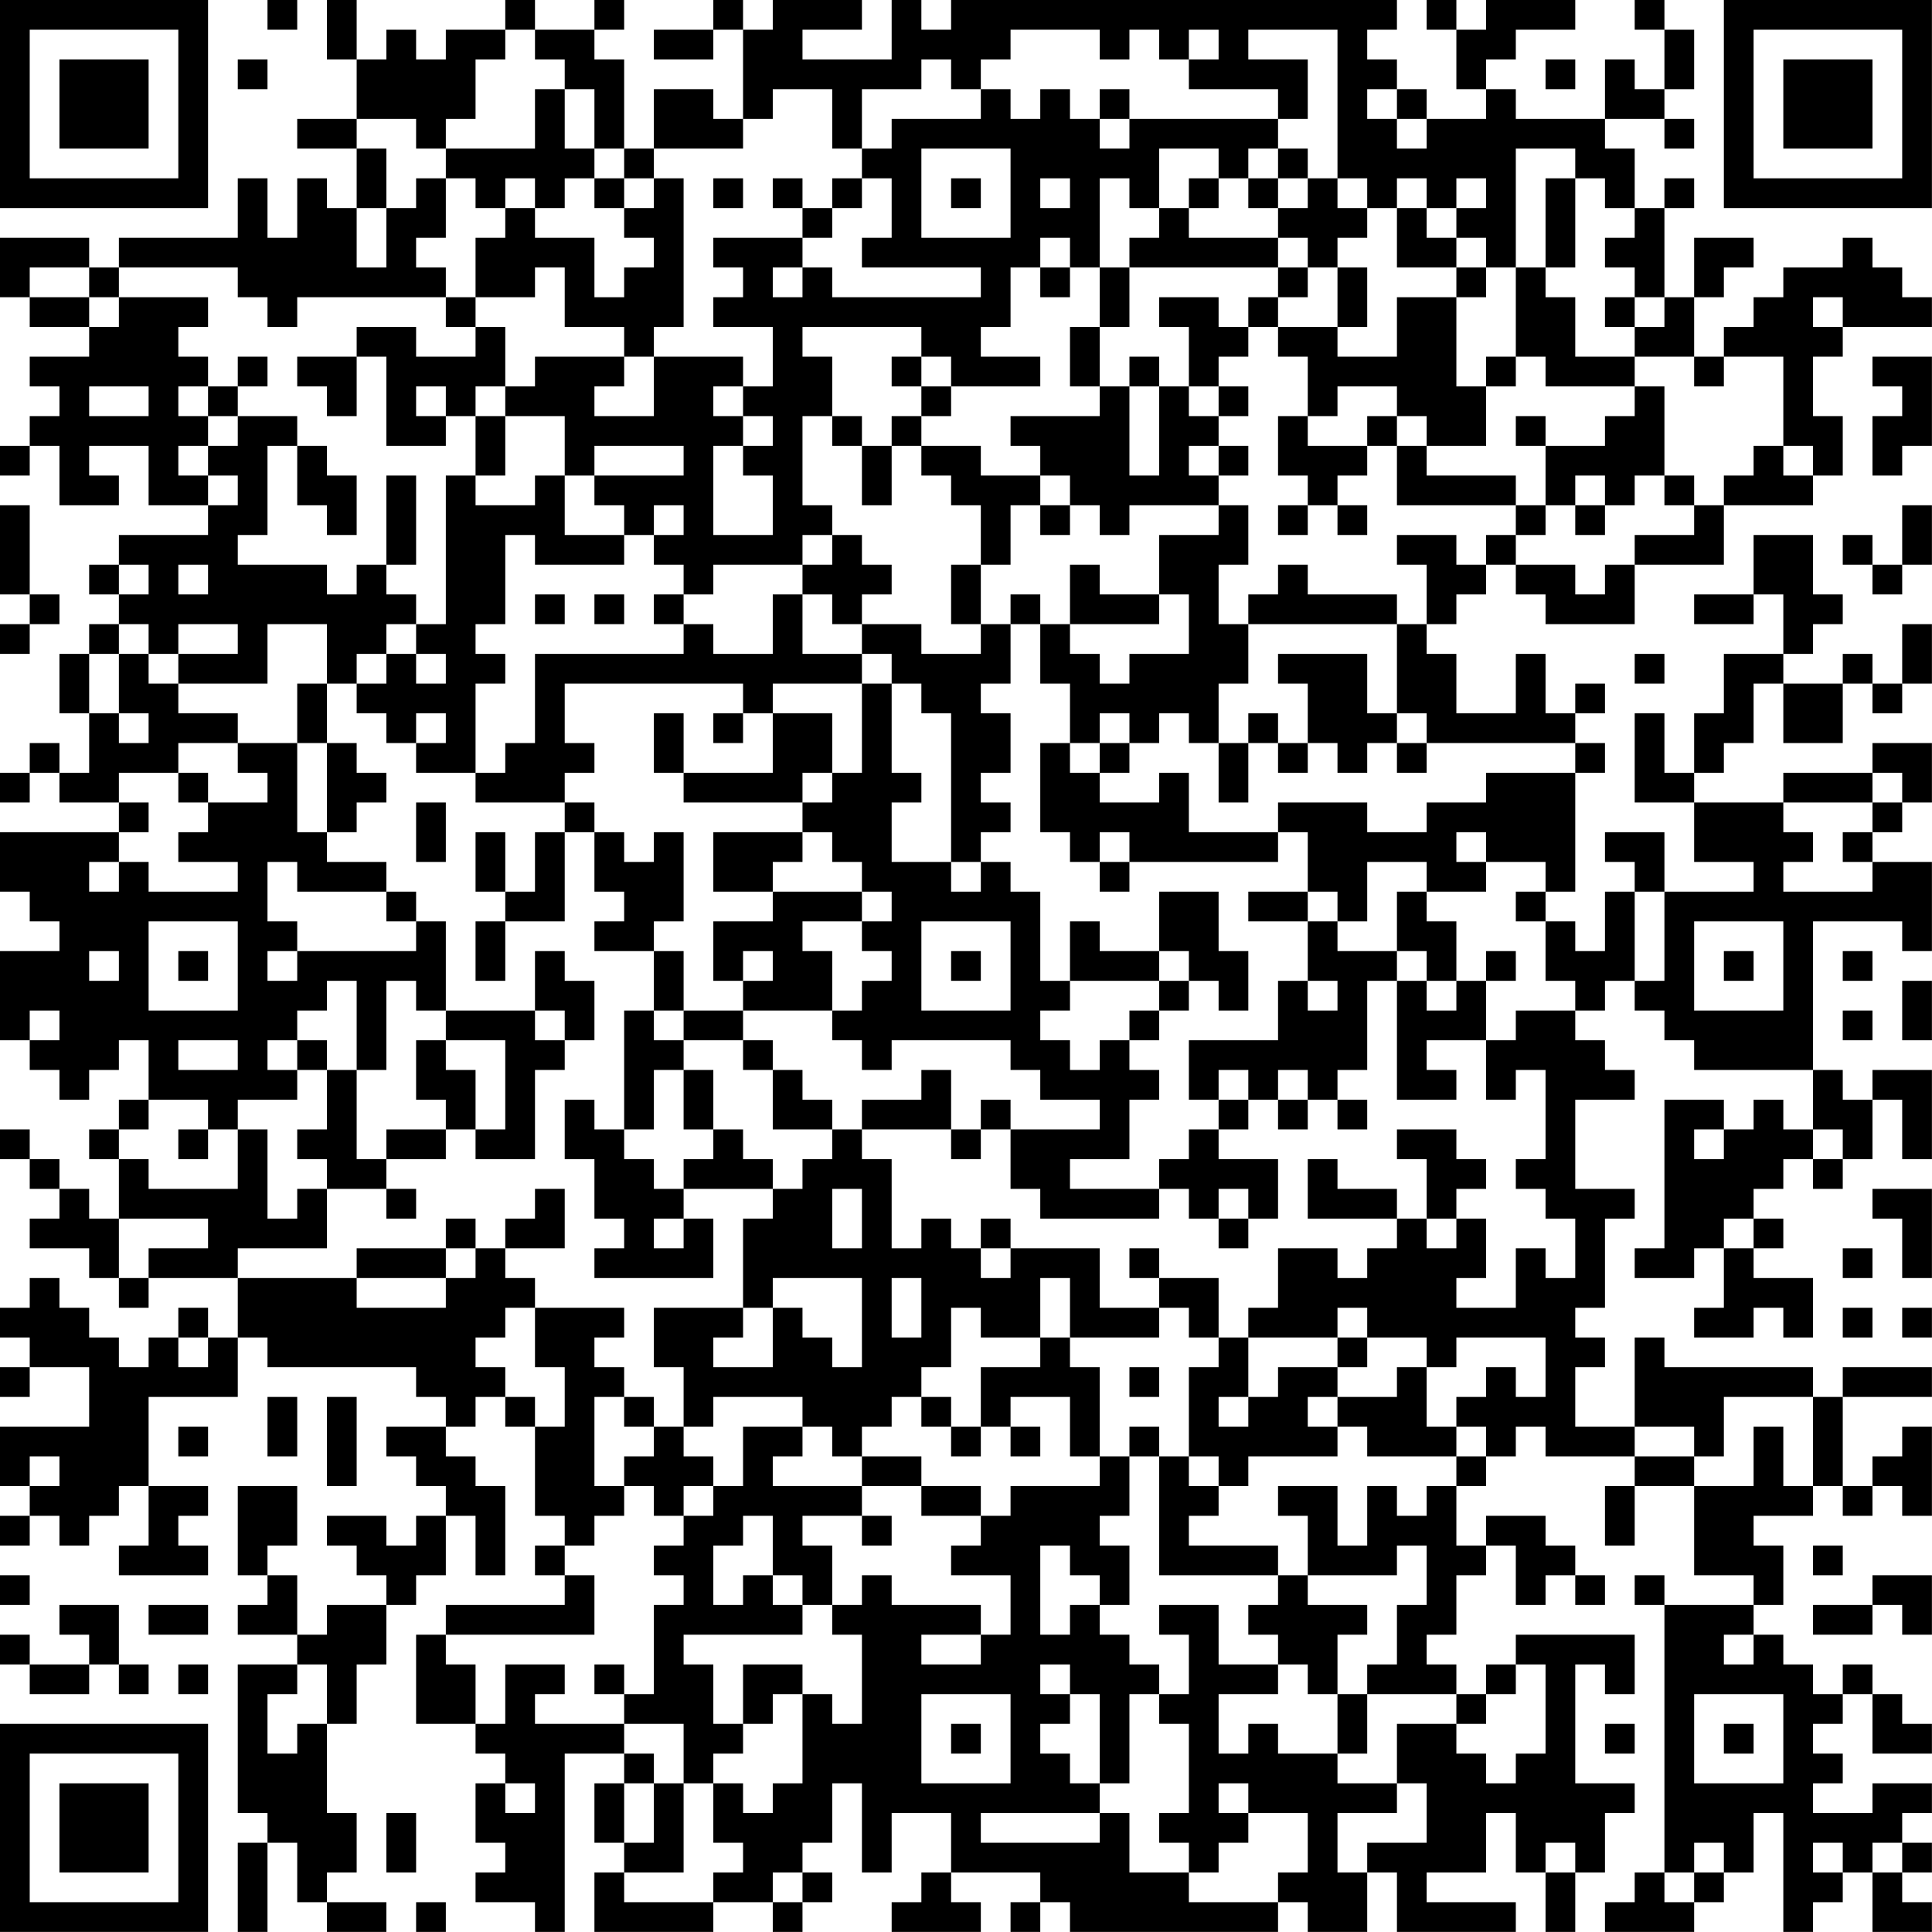 <?xml version="1.0" encoding="UTF-8"?>
<svg xmlns="http://www.w3.org/2000/svg" version="1.1" width="250" height="250" viewBox="0 0 250 250"><rect x="0" y="0" width="250" height="250" fill="#ffffff"/><g transform="scale(3.846)"><g transform="translate(0,0)"><path fill-rule="evenodd" d="M9 0L9 1L10 1L10 0ZM11 0L11 2L12 2L12 4L10 4L10 5L12 5L12 7L11 7L11 6L10 6L10 8L9 8L9 6L8 6L8 8L4 8L4 9L3 9L3 8L0 8L0 10L1 10L1 11L3 11L3 12L1 12L1 13L2 13L2 14L1 14L1 15L0 15L0 16L1 16L1 15L2 15L2 17L4 17L4 16L3 16L3 15L5 15L5 17L7 17L7 18L4 18L4 19L3 19L3 20L4 20L4 21L3 21L3 22L2 22L2 24L3 24L3 26L2 26L2 25L1 25L1 26L0 26L0 27L1 27L1 26L2 26L2 27L4 27L4 28L0 28L0 30L1 30L1 31L2 31L2 32L0 32L0 35L1 35L1 36L2 36L2 37L3 37L3 36L4 36L4 35L5 35L5 37L4 37L4 38L3 38L3 39L4 39L4 41L3 41L3 40L2 40L2 39L1 39L1 38L0 38L0 39L1 39L1 40L2 40L2 41L1 41L1 42L3 42L3 43L4 43L4 44L5 44L5 43L8 43L8 45L7 45L7 44L6 44L6 45L5 45L5 46L4 46L4 45L3 45L3 44L2 44L2 43L1 43L1 44L0 44L0 45L1 45L1 46L0 46L0 47L1 47L1 46L3 46L3 48L0 48L0 50L1 50L1 51L0 51L0 52L1 52L1 51L2 51L2 52L3 52L3 51L4 51L4 50L5 50L5 52L4 52L4 53L7 53L7 52L6 52L6 51L7 51L7 50L5 50L5 47L8 47L8 45L9 45L9 46L14 46L14 47L15 47L15 48L13 48L13 49L14 49L14 50L15 50L15 51L14 51L14 52L13 52L13 51L11 51L11 52L12 52L12 53L13 53L13 54L11 54L11 55L10 55L10 53L9 53L9 52L10 52L10 50L8 50L8 53L9 53L9 54L8 54L8 55L10 55L10 56L8 56L8 61L9 61L9 62L8 62L8 65L9 65L9 62L10 62L10 64L11 64L11 65L13 65L13 64L11 64L11 63L12 63L12 61L11 61L11 58L12 58L12 56L13 56L13 54L14 54L14 53L15 53L15 51L16 51L16 53L17 53L17 50L16 50L16 49L15 49L15 48L16 48L16 47L17 47L17 48L18 48L18 51L19 51L19 52L18 52L18 53L19 53L19 54L15 54L15 55L14 55L14 58L16 58L16 59L17 59L17 60L16 60L16 62L17 62L17 63L16 63L16 64L18 64L18 65L19 65L19 59L21 59L21 60L20 60L20 62L21 62L21 63L20 63L20 65L24 65L24 64L26 64L26 65L27 65L27 64L28 64L28 63L27 63L27 62L28 62L28 60L29 60L29 63L30 63L30 61L32 61L32 63L31 63L31 64L30 64L30 65L33 65L33 64L32 64L32 63L35 63L35 64L34 64L34 65L35 65L35 64L36 64L36 65L43 65L43 64L44 64L44 65L46 65L46 63L47 63L47 65L51 65L51 64L48 64L48 63L50 63L50 61L51 61L51 63L52 63L52 65L53 65L53 63L54 63L54 61L55 61L55 60L53 60L53 56L54 56L54 57L55 57L55 55L51 55L51 56L50 56L50 57L49 57L49 56L48 56L48 55L49 55L49 53L50 53L50 52L51 52L51 54L52 54L52 53L53 53L53 54L54 54L54 53L53 53L53 52L52 52L52 51L50 51L50 52L49 52L49 50L50 50L50 49L51 49L51 48L52 48L52 49L55 49L55 50L54 50L54 52L55 52L55 50L57 50L57 53L59 53L59 54L56 54L56 53L55 53L55 54L56 54L56 63L55 63L55 64L54 64L54 65L57 65L57 64L58 64L58 63L59 63L59 61L60 61L60 65L61 65L61 64L62 64L62 63L63 63L63 65L65 65L65 64L64 64L64 63L65 63L65 62L64 62L64 61L65 61L65 60L63 60L63 61L61 61L61 60L62 60L62 59L61 59L61 58L62 58L62 57L63 57L63 59L65 59L65 58L64 58L64 57L63 57L63 56L62 56L62 57L61 57L61 56L60 56L60 55L59 55L59 54L60 54L60 52L59 52L59 51L61 51L61 50L62 50L62 51L63 51L63 50L64 50L64 51L65 51L65 48L64 48L64 49L63 49L63 50L62 50L62 47L65 47L65 46L62 46L62 47L61 47L61 46L56 46L56 45L55 45L55 48L53 48L53 46L54 46L54 45L53 45L53 44L54 44L54 41L55 41L55 40L53 40L53 37L55 37L55 36L54 36L54 35L53 35L53 34L54 34L54 33L55 33L55 34L56 34L56 35L57 35L57 36L61 36L61 38L60 38L60 37L59 37L59 38L58 38L58 37L56 37L56 42L55 42L55 43L57 43L57 42L58 42L58 44L57 44L57 45L59 45L59 44L60 44L60 45L61 45L61 43L59 43L59 42L60 42L60 41L59 41L59 40L60 40L60 39L61 39L61 40L62 40L62 39L63 39L63 37L64 37L64 39L65 39L65 36L63 36L63 37L62 37L62 36L61 36L61 31L64 31L64 32L65 32L65 29L63 29L63 28L64 28L64 27L65 27L65 25L63 25L63 26L60 26L60 27L57 27L57 26L58 26L58 25L59 25L59 23L60 23L60 25L62 25L62 23L63 23L63 24L64 24L64 23L65 23L65 21L64 21L64 23L63 23L63 22L62 22L62 23L60 23L60 22L61 22L61 21L62 21L62 20L61 20L61 18L59 18L59 20L57 20L57 21L59 21L59 20L60 20L60 22L58 22L58 24L57 24L57 26L56 26L56 24L55 24L55 27L57 27L57 29L59 29L59 30L56 30L56 28L54 28L54 29L55 29L55 30L54 30L54 32L53 32L53 31L52 31L52 30L53 30L53 26L54 26L54 25L53 25L53 24L54 24L54 23L53 23L53 24L52 24L52 22L51 22L51 24L49 24L49 22L48 22L48 21L49 21L49 20L50 20L50 19L51 19L51 20L52 20L52 21L55 21L55 19L58 19L58 17L61 17L61 16L62 16L62 14L61 14L61 12L62 12L62 11L65 11L65 10L64 10L64 9L63 9L63 8L62 8L62 9L60 9L60 10L59 10L59 11L58 11L58 12L57 12L57 10L58 10L58 9L59 9L59 8L57 8L57 10L56 10L56 7L57 7L57 6L56 6L56 7L55 7L55 5L54 5L54 4L56 4L56 5L57 5L57 4L56 4L56 3L57 3L57 1L56 1L56 0L55 0L55 1L56 1L56 3L55 3L55 2L54 2L54 4L51 4L51 3L50 3L50 2L51 2L51 1L53 1L53 0L50 0L50 1L49 1L49 0L48 0L48 1L49 1L49 3L50 3L50 4L48 4L48 3L47 3L47 2L46 2L46 1L47 1L47 0L32 0L32 1L31 1L31 0L30 0L30 2L27 2L27 1L29 1L29 0L26 0L26 1L25 1L25 0L24 0L24 1L22 1L22 2L24 2L24 1L25 1L25 4L24 4L24 3L22 3L22 5L21 5L21 2L20 2L20 1L21 1L21 0L20 0L20 1L18 1L18 0L17 0L17 1L15 1L15 2L14 2L14 1L13 1L13 2L12 2L12 0ZM17 1L17 2L16 2L16 4L15 4L15 5L14 5L14 4L12 4L12 5L13 5L13 7L12 7L12 9L13 9L13 7L14 7L14 6L15 6L15 8L14 8L14 9L15 9L15 10L10 10L10 11L9 11L9 10L8 10L8 9L4 9L4 10L3 10L3 9L1 9L1 10L3 10L3 11L4 11L4 10L7 10L7 11L6 11L6 12L7 12L7 13L6 13L6 14L7 14L7 15L6 15L6 16L7 16L7 17L8 17L8 16L7 16L7 15L8 15L8 14L10 14L10 15L9 15L9 18L8 18L8 19L11 19L11 20L12 20L12 19L13 19L13 20L14 20L14 21L13 21L13 22L12 22L12 23L11 23L11 21L9 21L9 23L6 23L6 22L8 22L8 21L6 21L6 22L5 22L5 21L4 21L4 22L3 22L3 24L4 24L4 25L5 25L5 24L4 24L4 22L5 22L5 23L6 23L6 24L8 24L8 25L6 25L6 26L4 26L4 27L5 27L5 28L4 28L4 29L3 29L3 30L4 30L4 29L5 29L5 30L8 30L8 29L6 29L6 28L7 28L7 27L9 27L9 26L8 26L8 25L10 25L10 28L11 28L11 29L13 29L13 30L10 30L10 29L9 29L9 31L10 31L10 32L9 32L9 33L10 33L10 32L14 32L14 31L15 31L15 34L14 34L14 33L13 33L13 36L12 36L12 33L11 33L11 34L10 34L10 35L9 35L9 36L10 36L10 37L8 37L8 38L7 38L7 37L5 37L5 38L4 38L4 39L5 39L5 40L8 40L8 38L9 38L9 41L10 41L10 40L11 40L11 42L8 42L8 43L12 43L12 44L15 44L15 43L16 43L16 42L17 42L17 43L18 43L18 44L17 44L17 45L16 45L16 46L17 46L17 47L18 47L18 48L19 48L19 46L18 46L18 44L21 44L21 45L20 45L20 46L21 46L21 47L20 47L20 50L21 50L21 51L20 51L20 52L19 52L19 53L20 53L20 55L15 55L15 56L16 56L16 58L17 58L17 56L19 56L19 57L18 57L18 58L21 58L21 59L22 59L22 60L21 60L21 62L22 62L22 60L23 60L23 63L21 63L21 64L24 64L24 63L25 63L25 62L24 62L24 60L25 60L25 61L26 61L26 60L27 60L27 57L28 57L28 58L29 58L29 55L28 55L28 54L29 54L29 53L30 53L30 54L33 54L33 55L31 55L31 56L33 56L33 55L34 55L34 53L32 53L32 52L33 52L33 51L34 51L34 50L37 50L37 49L38 49L38 51L37 51L37 52L38 52L38 54L37 54L37 53L36 53L36 52L35 52L35 55L36 55L36 54L37 54L37 55L38 55L38 56L39 56L39 57L38 57L38 60L37 60L37 57L36 57L36 56L35 56L35 57L36 57L36 58L35 58L35 59L36 59L36 60L37 60L37 61L33 61L33 62L37 62L37 61L38 61L38 63L40 63L40 64L43 64L43 63L44 63L44 61L42 61L42 60L41 60L41 61L42 61L42 62L41 62L41 63L40 63L40 62L39 62L39 61L40 61L40 58L39 58L39 57L40 57L40 55L39 55L39 54L41 54L41 56L43 56L43 57L41 57L41 59L42 59L42 58L43 58L43 59L45 59L45 60L47 60L47 61L45 61L45 63L46 63L46 62L48 62L48 60L47 60L47 58L49 58L49 59L50 59L50 60L51 60L51 59L52 59L52 56L51 56L51 57L50 57L50 58L49 58L49 57L46 57L46 56L47 56L47 54L48 54L48 52L47 52L47 53L44 53L44 51L43 51L43 50L45 50L45 52L46 52L46 50L47 50L47 51L48 51L48 50L49 50L49 49L50 49L50 48L49 48L49 47L50 47L50 46L51 46L51 47L52 47L52 45L49 45L49 46L48 46L48 45L46 45L46 44L45 44L45 45L42 45L42 44L43 44L43 42L45 42L45 43L46 43L46 42L47 42L47 41L48 41L48 42L49 42L49 41L50 41L50 43L49 43L49 44L51 44L51 42L52 42L52 43L53 43L53 41L52 41L52 40L51 40L51 39L52 39L52 36L51 36L51 37L50 37L50 35L51 35L51 34L53 34L53 33L52 33L52 31L51 31L51 30L52 30L52 29L50 29L50 28L49 28L49 29L50 29L50 30L48 30L48 29L46 29L46 31L45 31L45 30L44 30L44 28L43 28L43 27L46 27L46 28L48 28L48 27L50 27L50 26L53 26L53 25L48 25L48 24L47 24L47 21L48 21L48 19L47 19L47 18L49 18L49 19L50 19L50 18L51 18L51 19L53 19L53 20L54 20L54 19L55 19L55 18L57 18L57 17L58 17L58 16L59 16L59 15L60 15L60 16L61 16L61 15L60 15L60 12L58 12L58 13L57 13L57 12L55 12L55 11L56 11L56 10L55 10L55 9L54 9L54 8L55 8L55 7L54 7L54 6L53 6L53 5L51 5L51 9L50 9L50 8L49 8L49 7L50 7L50 6L49 6L49 7L48 7L48 6L47 6L47 7L46 7L46 6L45 6L45 1L42 1L42 2L44 2L44 4L43 4L43 3L40 3L40 2L41 2L41 1L40 1L40 2L39 2L39 1L38 1L38 2L37 2L37 1L34 1L34 2L33 2L33 3L32 3L32 2L31 2L31 3L29 3L29 5L28 5L28 3L26 3L26 4L25 4L25 5L22 5L22 6L21 6L21 5L20 5L20 3L19 3L19 2L18 2L18 1ZM8 2L8 3L9 3L9 2ZM52 2L52 3L53 3L53 2ZM18 3L18 5L15 5L15 6L16 6L16 7L17 7L17 8L16 8L16 10L15 10L15 11L16 11L16 12L14 12L14 11L12 11L12 12L10 12L10 13L11 13L11 14L12 14L12 12L13 12L13 15L15 15L15 14L16 14L16 16L15 16L15 21L14 21L14 22L13 22L13 23L12 23L12 24L13 24L13 25L14 25L14 26L16 26L16 27L19 27L19 28L18 28L18 30L17 30L17 28L16 28L16 30L17 30L17 31L16 31L16 33L17 33L17 31L19 31L19 28L20 28L20 30L21 30L21 31L20 31L20 32L22 32L22 34L21 34L21 38L20 38L20 37L19 37L19 39L20 39L20 41L21 41L21 42L20 42L20 43L24 43L24 41L23 41L23 40L26 40L26 41L25 41L25 44L22 44L22 46L23 46L23 48L22 48L22 47L21 47L21 48L22 48L22 49L21 49L21 50L22 50L22 51L23 51L23 52L22 52L22 53L23 53L23 54L22 54L22 57L21 57L21 56L20 56L20 57L21 57L21 58L23 58L23 60L24 60L24 59L25 59L25 58L26 58L26 57L27 57L27 56L25 56L25 58L24 58L24 56L23 56L23 55L27 55L27 54L28 54L28 52L27 52L27 51L29 51L29 52L30 52L30 51L29 51L29 50L31 50L31 51L33 51L33 50L31 50L31 49L29 49L29 48L30 48L30 47L31 47L31 48L32 48L32 49L33 49L33 48L34 48L34 49L35 49L35 48L34 48L34 47L36 47L36 49L37 49L37 46L36 46L36 45L39 45L39 44L40 44L40 45L41 45L41 46L40 46L40 49L39 49L39 48L38 48L38 49L39 49L39 53L43 53L43 54L42 54L42 55L43 55L43 56L44 56L44 57L45 57L45 59L46 59L46 57L45 57L45 55L46 55L46 54L44 54L44 53L43 53L43 52L40 52L40 51L41 51L41 50L42 50L42 49L45 49L45 48L46 48L46 49L49 49L49 48L48 48L48 46L47 46L47 47L45 47L45 46L46 46L46 45L45 45L45 46L43 46L43 47L42 47L42 45L41 45L41 43L39 43L39 42L38 42L38 43L39 43L39 44L37 44L37 42L34 42L34 41L33 41L33 42L32 42L32 41L31 41L31 42L30 42L30 39L29 39L29 38L32 38L32 39L33 39L33 38L34 38L34 40L35 40L35 41L39 41L39 40L40 40L40 41L41 41L41 42L42 42L42 41L43 41L43 39L41 39L41 38L42 38L42 37L43 37L43 38L44 38L44 37L45 37L45 38L46 38L46 37L45 37L45 36L46 36L46 33L47 33L47 37L49 37L49 36L48 36L48 35L50 35L50 33L51 33L51 32L50 32L50 33L49 33L49 31L48 31L48 30L47 30L47 32L45 32L45 31L44 31L44 30L42 30L42 31L44 31L44 33L43 33L43 35L40 35L40 37L41 37L41 38L40 38L40 39L39 39L39 40L36 40L36 39L38 39L38 37L39 37L39 36L38 36L38 35L39 35L39 34L40 34L40 33L41 33L41 34L42 34L42 32L41 32L41 30L39 30L39 32L37 32L37 31L36 31L36 33L35 33L35 30L34 30L34 29L33 29L33 28L34 28L34 27L33 27L33 26L34 26L34 24L33 24L33 23L34 23L34 21L35 21L35 23L36 23L36 25L35 25L35 28L36 28L36 29L37 29L37 30L38 30L38 29L43 29L43 28L40 28L40 26L39 26L39 27L37 27L37 26L38 26L38 25L39 25L39 24L40 24L40 25L41 25L41 27L42 27L42 25L43 25L43 26L44 26L44 25L45 25L45 26L46 26L46 25L47 25L47 26L48 26L48 25L47 25L47 24L46 24L46 22L43 22L43 23L44 23L44 25L43 25L43 24L42 24L42 25L41 25L41 23L42 23L42 21L47 21L47 20L44 20L44 19L43 19L43 20L42 20L42 21L41 21L41 19L42 19L42 17L41 17L41 16L42 16L42 15L41 15L41 14L42 14L42 13L41 13L41 12L42 12L42 11L43 11L43 12L44 12L44 14L43 14L43 16L44 16L44 17L43 17L43 18L44 18L44 17L45 17L45 18L46 18L46 17L45 17L45 16L46 16L46 15L47 15L47 17L51 17L51 18L52 18L52 17L53 17L53 18L54 18L54 17L55 17L55 16L56 16L56 17L57 17L57 16L56 16L56 13L55 13L55 12L53 12L53 10L52 10L52 9L53 9L53 6L52 6L52 9L51 9L51 12L50 12L50 13L49 13L49 10L50 10L50 9L49 9L49 8L48 8L48 7L47 7L47 9L49 9L49 10L47 10L47 12L45 12L45 11L46 11L46 9L45 9L45 8L46 8L46 7L45 7L45 6L44 6L44 5L43 5L43 4L38 4L38 3L37 3L37 4L36 4L36 3L35 3L35 4L34 4L34 3L33 3L33 4L30 4L30 5L29 5L29 6L28 6L28 7L27 7L27 6L26 6L26 7L27 7L27 8L24 8L24 9L25 9L25 10L24 10L24 11L26 11L26 13L25 13L25 12L22 12L22 11L23 11L23 6L22 6L22 7L21 7L21 6L20 6L20 5L19 5L19 3ZM46 3L46 4L47 4L47 5L48 5L48 4L47 4L47 3ZM37 4L37 5L38 5L38 4ZM31 5L31 8L34 8L34 5ZM39 5L39 7L38 7L38 6L37 6L37 9L36 9L36 8L35 8L35 9L34 9L34 11L33 11L33 12L35 12L35 13L32 13L32 12L31 12L31 11L27 11L27 12L28 12L28 14L27 14L27 17L28 17L28 18L27 18L27 19L24 19L24 20L23 20L23 19L22 19L22 18L23 18L23 17L22 17L22 18L21 18L21 17L20 17L20 16L23 16L23 15L20 15L20 16L19 16L19 14L17 14L17 13L18 13L18 12L21 12L21 13L20 13L20 14L22 14L22 12L21 12L21 11L19 11L19 9L18 9L18 10L16 10L16 11L17 11L17 13L16 13L16 14L17 14L17 16L16 16L16 17L18 17L18 16L19 16L19 18L21 18L21 19L18 19L18 18L17 18L17 21L16 21L16 22L17 22L17 23L16 23L16 26L17 26L17 25L18 25L18 22L23 22L23 21L24 21L24 22L26 22L26 20L27 20L27 22L29 22L29 23L26 23L26 24L25 24L25 23L19 23L19 25L20 25L20 26L19 26L19 27L20 27L20 28L21 28L21 29L22 29L22 28L23 28L23 31L22 31L22 32L23 32L23 34L22 34L22 35L23 35L23 36L22 36L22 38L21 38L21 39L22 39L22 40L23 40L23 39L24 39L24 38L25 38L25 39L26 39L26 40L27 40L27 39L28 39L28 38L29 38L29 37L31 37L31 36L32 36L32 38L33 38L33 37L34 37L34 38L37 38L37 37L35 37L35 36L34 36L34 35L30 35L30 36L29 36L29 35L28 35L28 34L29 34L29 33L30 33L30 32L29 32L29 31L30 31L30 30L29 30L29 29L28 29L28 28L27 28L27 27L28 27L28 26L29 26L29 23L30 23L30 26L31 26L31 27L30 27L30 29L32 29L32 30L33 30L33 29L32 29L32 24L31 24L31 23L30 23L30 22L29 22L29 21L31 21L31 22L33 22L33 21L34 21L34 20L35 20L35 21L36 21L36 22L37 22L37 23L38 23L38 22L40 22L40 20L39 20L39 18L41 18L41 17L38 17L38 18L37 18L37 17L36 17L36 16L35 16L35 15L34 15L34 14L37 14L37 13L38 13L38 16L39 16L39 13L40 13L40 14L41 14L41 13L40 13L40 11L39 11L39 10L41 10L41 11L42 11L42 10L43 10L43 11L45 11L45 9L44 9L44 8L43 8L43 7L44 7L44 6L43 6L43 5L42 5L42 6L41 6L41 5ZM17 6L17 7L18 7L18 8L20 8L20 10L21 10L21 9L22 9L22 8L21 8L21 7L20 7L20 6L19 6L19 7L18 7L18 6ZM24 6L24 7L25 7L25 6ZM29 6L29 7L28 7L28 8L27 8L27 9L26 9L26 10L27 10L27 9L28 9L28 10L33 10L33 9L29 9L29 8L30 8L30 6ZM32 6L32 7L33 7L33 6ZM35 6L35 7L36 7L36 6ZM40 6L40 7L39 7L39 8L38 8L38 9L37 9L37 11L36 11L36 13L37 13L37 11L38 11L38 9L43 9L43 10L44 10L44 9L43 9L43 8L40 8L40 7L41 7L41 6ZM42 6L42 7L43 7L43 6ZM35 9L35 10L36 10L36 9ZM54 10L54 11L55 11L55 10ZM61 10L61 11L62 11L62 10ZM8 12L8 13L7 13L7 14L8 14L8 13L9 13L9 12ZM30 12L30 13L31 13L31 14L30 14L30 15L29 15L29 14L28 14L28 15L29 15L29 17L30 17L30 15L31 15L31 16L32 16L32 17L33 17L33 19L32 19L32 21L33 21L33 19L34 19L34 17L35 17L35 18L36 18L36 17L35 17L35 16L33 16L33 15L31 15L31 14L32 14L32 13L31 13L31 12ZM38 12L38 13L39 13L39 12ZM51 12L51 13L50 13L50 15L48 15L48 14L47 14L47 13L45 13L45 14L44 14L44 15L46 15L46 14L47 14L47 15L48 15L48 16L51 16L51 17L52 17L52 15L54 15L54 14L55 14L55 13L52 13L52 12ZM63 12L63 13L64 13L64 14L63 14L63 16L64 16L64 15L65 15L65 12ZM3 13L3 14L5 14L5 13ZM14 13L14 14L15 14L15 13ZM24 13L24 14L25 14L25 15L24 15L24 18L26 18L26 16L25 16L25 15L26 15L26 14L25 14L25 13ZM51 14L51 15L52 15L52 14ZM10 15L10 17L11 17L11 18L12 18L12 16L11 16L11 15ZM40 15L40 16L41 16L41 15ZM13 16L13 19L14 19L14 16ZM53 16L53 17L54 17L54 16ZM0 17L0 20L1 20L1 21L0 21L0 22L1 22L1 21L2 21L2 20L1 20L1 17ZM64 17L64 19L63 19L63 18L62 18L62 19L63 19L63 20L64 20L64 19L65 19L65 17ZM28 18L28 19L27 19L27 20L28 20L28 21L29 21L29 20L30 20L30 19L29 19L29 18ZM4 19L4 20L5 20L5 19ZM6 19L6 20L7 20L7 19ZM36 19L36 21L39 21L39 20L37 20L37 19ZM18 20L18 21L19 21L19 20ZM20 20L20 21L21 21L21 20ZM22 20L22 21L23 21L23 20ZM14 22L14 23L15 23L15 22ZM55 22L55 23L56 23L56 22ZM10 23L10 25L11 25L11 28L12 28L12 27L13 27L13 26L12 26L12 25L11 25L11 23ZM14 24L14 25L15 25L15 24ZM22 24L22 26L23 26L23 27L27 27L27 26L28 26L28 24L26 24L26 26L23 26L23 24ZM24 24L24 25L25 25L25 24ZM37 24L37 25L36 25L36 26L37 26L37 25L38 25L38 24ZM6 26L6 27L7 27L7 26ZM63 26L63 27L60 27L60 28L61 28L61 29L60 29L60 30L63 30L63 29L62 29L62 28L63 28L63 27L64 27L64 26ZM14 27L14 29L15 29L15 27ZM24 28L24 30L26 30L26 31L24 31L24 33L25 33L25 34L23 34L23 35L25 35L25 36L26 36L26 38L28 38L28 37L27 37L27 36L26 36L26 35L25 35L25 34L28 34L28 32L27 32L27 31L29 31L29 30L26 30L26 29L27 29L27 28ZM37 28L37 29L38 29L38 28ZM13 30L13 31L14 31L14 30ZM55 30L55 33L56 33L56 30ZM5 31L5 34L8 34L8 31ZM31 31L31 34L34 34L34 31ZM57 31L57 34L60 34L60 31ZM3 32L3 33L4 33L4 32ZM6 32L6 33L7 33L7 32ZM18 32L18 34L15 34L15 35L14 35L14 37L15 37L15 38L13 38L13 39L12 39L12 36L11 36L11 35L10 35L10 36L11 36L11 38L10 38L10 39L11 39L11 40L13 40L13 41L14 41L14 40L13 40L13 39L15 39L15 38L16 38L16 39L18 39L18 36L19 36L19 35L20 35L20 33L19 33L19 32ZM25 32L25 33L26 33L26 32ZM32 32L32 33L33 33L33 32ZM39 32L39 33L36 33L36 34L35 34L35 35L36 35L36 36L37 36L37 35L38 35L38 34L39 34L39 33L40 33L40 32ZM47 32L47 33L48 33L48 34L49 34L49 33L48 33L48 32ZM58 32L58 33L59 33L59 32ZM62 32L62 33L63 33L63 32ZM44 33L44 34L45 34L45 33ZM64 33L64 35L65 35L65 33ZM1 34L1 35L2 35L2 34ZM18 34L18 35L19 35L19 34ZM62 34L62 35L63 35L63 34ZM6 35L6 36L8 36L8 35ZM15 35L15 36L16 36L16 38L17 38L17 35ZM23 36L23 38L24 38L24 36ZM41 36L41 37L42 37L42 36ZM43 36L43 37L44 37L44 36ZM6 38L6 39L7 39L7 38ZM47 38L47 39L48 39L48 41L49 41L49 40L50 40L50 39L49 39L49 38ZM57 38L57 39L58 39L58 38ZM61 38L61 39L62 39L62 38ZM44 39L44 41L47 41L47 40L45 40L45 39ZM18 40L18 41L17 41L17 42L19 42L19 40ZM28 40L28 42L29 42L29 40ZM41 40L41 41L42 41L42 40ZM63 40L63 41L64 41L64 43L65 43L65 40ZM4 41L4 43L5 43L5 42L7 42L7 41ZM15 41L15 42L12 42L12 43L15 43L15 42L16 42L16 41ZM22 41L22 42L23 42L23 41ZM58 41L58 42L59 42L59 41ZM33 42L33 43L34 43L34 42ZM62 42L62 43L63 43L63 42ZM26 43L26 44L25 44L25 45L24 45L24 46L26 46L26 44L27 44L27 45L28 45L28 46L29 46L29 43ZM30 43L30 45L31 45L31 43ZM35 43L35 45L33 45L33 44L32 44L32 46L31 46L31 47L32 47L32 48L33 48L33 46L35 46L35 45L36 45L36 43ZM62 44L62 45L63 45L63 44ZM64 44L64 45L65 45L65 44ZM6 45L6 46L7 46L7 45ZM38 46L38 47L39 47L39 46ZM9 47L9 49L10 49L10 47ZM11 47L11 50L12 50L12 47ZM24 47L24 48L23 48L23 49L24 49L24 50L23 50L23 51L24 51L24 50L25 50L25 48L27 48L27 49L26 49L26 50L29 50L29 49L28 49L28 48L27 48L27 47ZM41 47L41 48L42 48L42 47ZM44 47L44 48L45 48L45 47ZM58 47L58 49L57 49L57 48L55 48L55 49L57 49L57 50L59 50L59 48L60 48L60 50L61 50L61 47ZM6 48L6 49L7 49L7 48ZM1 49L1 50L2 50L2 49ZM40 49L40 50L41 50L41 49ZM25 51L25 52L24 52L24 54L25 54L25 53L26 53L26 54L27 54L27 53L26 53L26 51ZM61 52L61 53L62 53L62 52ZM0 53L0 54L1 54L1 53ZM63 53L63 54L61 54L61 55L63 55L63 54L64 54L64 55L65 55L65 53ZM2 54L2 55L3 55L3 56L1 56L1 55L0 55L0 56L1 56L1 57L3 57L3 56L4 56L4 57L5 57L5 56L4 56L4 54ZM5 54L5 55L7 55L7 54ZM58 55L58 56L59 56L59 55ZM6 56L6 57L7 57L7 56ZM10 56L10 57L9 57L9 59L10 59L10 58L11 58L11 56ZM31 57L31 60L34 60L34 57ZM57 57L57 60L60 60L60 57ZM32 58L32 59L33 59L33 58ZM54 58L54 59L55 59L55 58ZM58 58L58 59L59 59L59 58ZM17 60L17 61L18 61L18 60ZM13 61L13 63L14 63L14 61ZM52 62L52 63L53 63L53 62ZM57 62L57 63L56 63L56 64L57 64L57 63L58 63L58 62ZM61 62L61 63L62 63L62 62ZM63 62L63 63L64 63L64 62ZM26 63L26 64L27 64L27 63ZM14 64L14 65L15 65L15 64ZM0 0L0 7L7 7L7 0ZM1 1L1 6L6 6L6 1ZM2 2L2 5L5 5L5 2ZM58 0L58 7L65 7L65 0ZM59 1L59 6L64 6L64 1ZM60 2L60 5L63 5L63 2ZM0 58L0 65L7 65L7 58ZM1 59L1 64L6 64L6 59ZM2 60L2 63L5 63L5 60Z" fill="#000000"/></g></g></svg>
